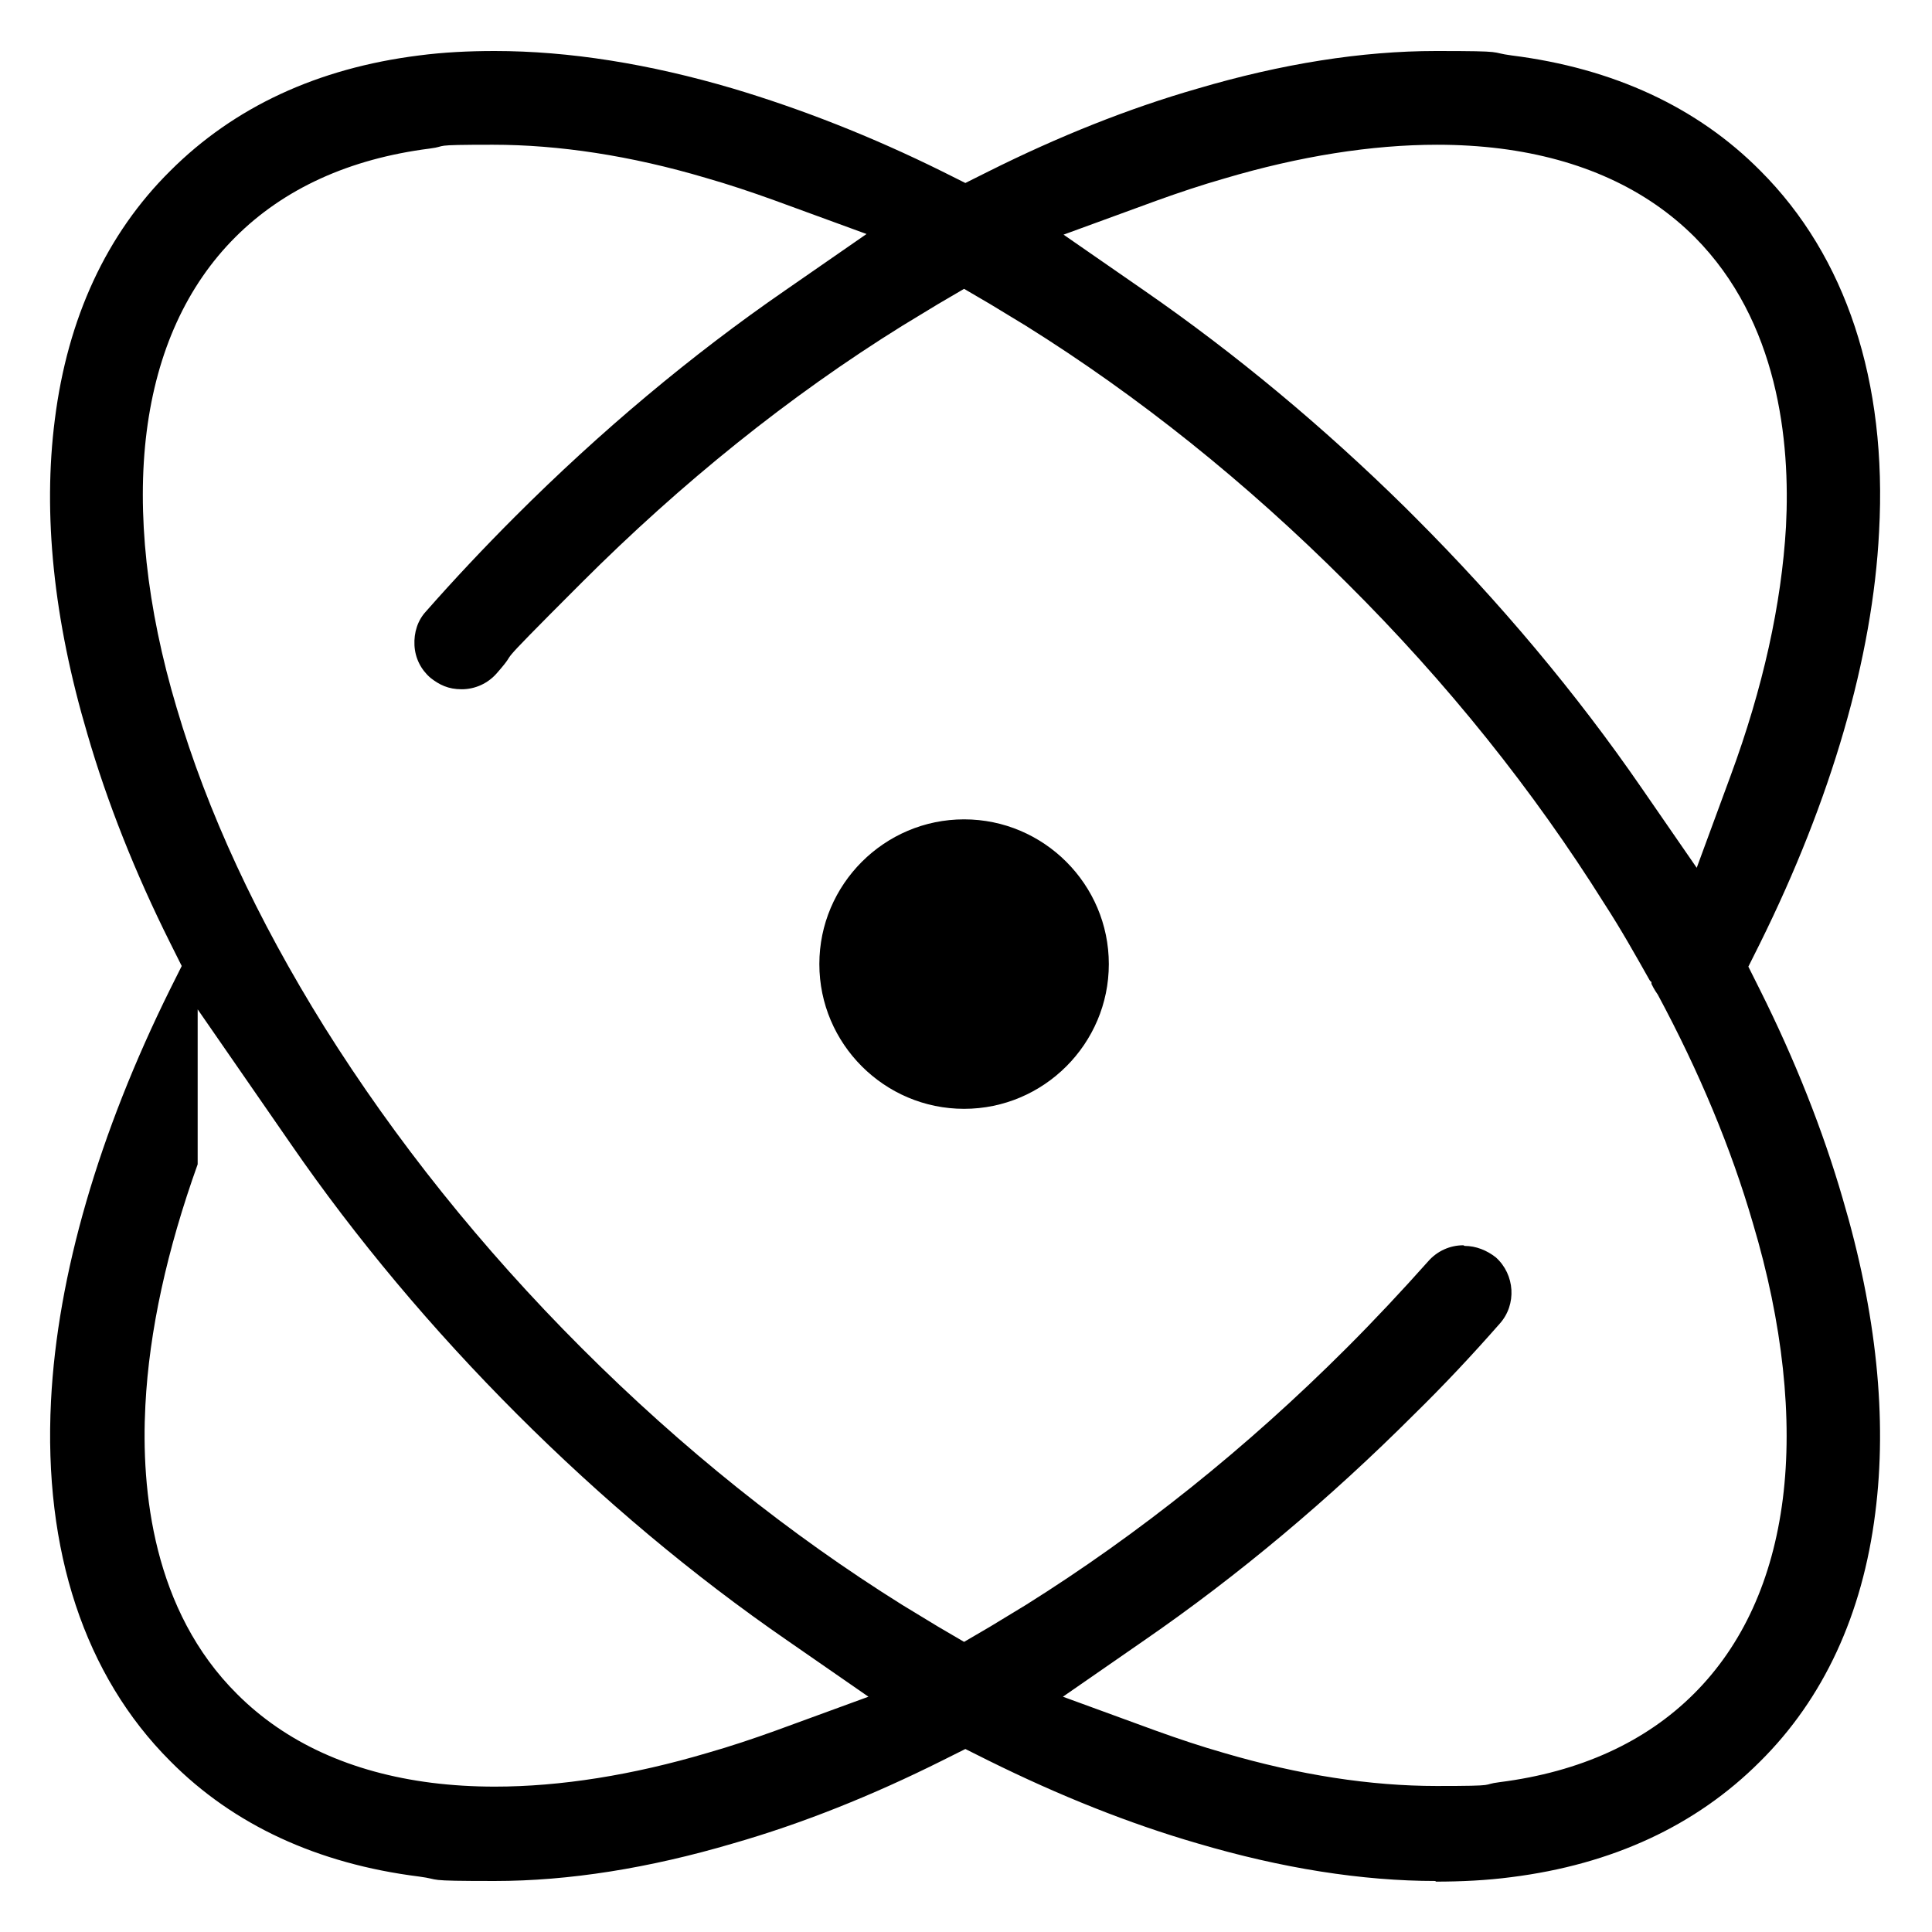 <?xml version="1.0" encoding="UTF-8"?>
<svg id="Ebene_2" xmlns="http://www.w3.org/2000/svg" version="1.1" viewBox="0 0 303 303">
  <!-- Generator: Adobe Illustrator 29.5.1, SVG Export Plug-In . SVG Version: 2.1.0 Build 141)  -->
  <g id="Ebene_1-2">
    <path d="M225.2,295c-11.6,0-24.2-2-37.4-5.9-10.7-3.1-21.7-7.5-32.8-13l-3.6-1.8-3.6,1.8c-11,5.5-22,9.9-32.8,13-13.2,3.9-25.8,5.9-37.4,5.9s-8.1-.2-11.9-.7c-15.9-2-29.1-8.1-39-18.1-13.4-13.4-19.9-33-18.7-56.5,1-19.7,7.5-42,18.7-64.6l1.8-3.6-1.8-3.6c-5.5-11-9.9-22.1-13-32.8-5.3-17.9-7-34.5-5.1-49.3,2-15.9,8.1-29.1,18.1-39,10-10,23.1-16.1,39-18.1,3.8-.5,7.8-.7,11.9-.7,11.6,0,24.2,2,37.4,5.9,10.7,3.2,21.7,7.5,32.8,13l3.6,1.8,3.6-1.8c11-5.5,22-9.9,32.8-13,13.2-3.9,25.8-5.9,37.4-5.9s8.1.2,11.9.7c15.9,2,29.1,8.1,39,18.1,13.4,13.4,19.9,33,18.6,56.6-1,19.7-7.5,42-18.7,64.6l-1.8,3.6,1.8,3.6c5.5,11,9.9,22.1,13,32.8,5.3,17.9,7,34.5,5.1,49.3-2,15.9-8.1,29.1-18.1,39-10,10-23.1,16.1-39,18.1-3.8.5-7.8.7-11.9.7h0ZM229.7,195.4c1.8,0,3.5.7,4.9,1.8,3,2.7,3.3,7.4.6,10.4-4.3,4.9-8.8,9.7-13.4,14.2-13.3,13.3-27.6,25.3-42.4,35.5l-12.7,8.8,14.5,5.3c3.6,1.3,7.2,2.5,10.7,3.5,11.9,3.5,23.1,5.2,33.4,5.2s6.7-.2,9.9-.6c12.6-1.6,22.9-6.3,30.5-13.9,7.6-7.6,12.3-17.9,13.9-30.5,1.6-12.6,0-27.6-4.7-43.3-3.4-11.7-8.4-23.7-14.9-35.8l-.2-.3-.2-.3c-.2-.3-.4-.7-.6-1.1v-.3c-.1,0-.3-.3-.3-.3-2.2-3.9-4.5-8-7.1-12-11.1-17.7-24.6-34.6-40.4-50.3-15.8-15.8-32.7-29.3-50.3-40.3-1.8-1.1-3.6-2.2-5.6-3.4l-4.1-2.4-4.1,2.4c-2,1.2-3.8,2.3-5.6,3.4-17.7,11-34.6,24.6-50.3,40.3s-9,9.3-13.3,14.2c-1.4,1.6-3.4,2.5-5.5,2.5s-3.5-.7-4.9-1.8c-1.5-1.3-2.4-3.1-2.5-5.1-.1-2,.5-3.9,1.8-5.3,4.4-5,9.1-10,14-14.9,13.3-13.3,27.6-25.3,42.4-35.5l12.7-8.8-14.5-5.3c-3.6-1.3-7.2-2.5-10.7-3.5-11.8-3.5-23.1-5.2-33.4-5.2s-6.8.2-9.9.6c-12.6,1.6-22.9,6.3-30.5,13.9-7.6,7.6-12.3,17.9-13.9,30.5-1.6,12.6,0,27.6,4.7,43.3,4.8,16.3,12.6,33.1,23.2,50.1,11.1,17.7,24.6,34.6,40.3,50.3,15.8,15.8,32.7,29.3,50.3,40.3,1.8,1.1,3.6,2.2,5.6,3.4l4.1,2.4,4.1-2.4c2-1.2,3.8-2.3,5.6-3.4,17.7-11.1,34.6-24.6,50.3-40.3,4.4-4.4,8.7-9,12.8-13.6,1.4-1.6,3.4-2.5,5.5-2.5ZM31,182.6c-4.8,13.4-7.6,26.1-8.2,37.8-.7,13.4,1.2,32.2,14.4,45.3,7.6,7.6,17.9,12.3,30.5,13.9,3.2.4,6.5.6,9.9.6,10.3,0,21.6-1.8,33.4-5.3,3.5-1,7.1-2.2,10.7-3.5l14.5-5.3-12.7-8.8c-14.8-10.2-29.1-22.2-42.4-35.5-13.3-13.3-25.3-27.6-35.5-42.4l-14.6-21.1v24.2ZM221.9,81.1c13.3,13.3,25.3,27.6,35.5,42.4l8.7,12.6,5.3-14.4c5.1-13.8,8-27,8.7-39.1.7-13.4-1.2-32.2-14.3-45.4-7.6-7.6-17.9-12.3-30.5-13.9-3.2-.4-6.5-.6-9.9-.6-10.3,0-21.6,1.8-33.4,5.3-3.5,1-7.1,2.2-10.7,3.5l-14.5,5.3,12.7,8.8c14.3,9.9,28,21.3,40.9,34l1.5,1.5ZM151.2,173.9c-12.5,0-22.7-10.2-22.7-22.7s10.2-22.7,22.7-22.7,22.7,10.2,22.7,22.7-10.2,22.7-22.7,22.7Z"/>
  </g>
</svg>